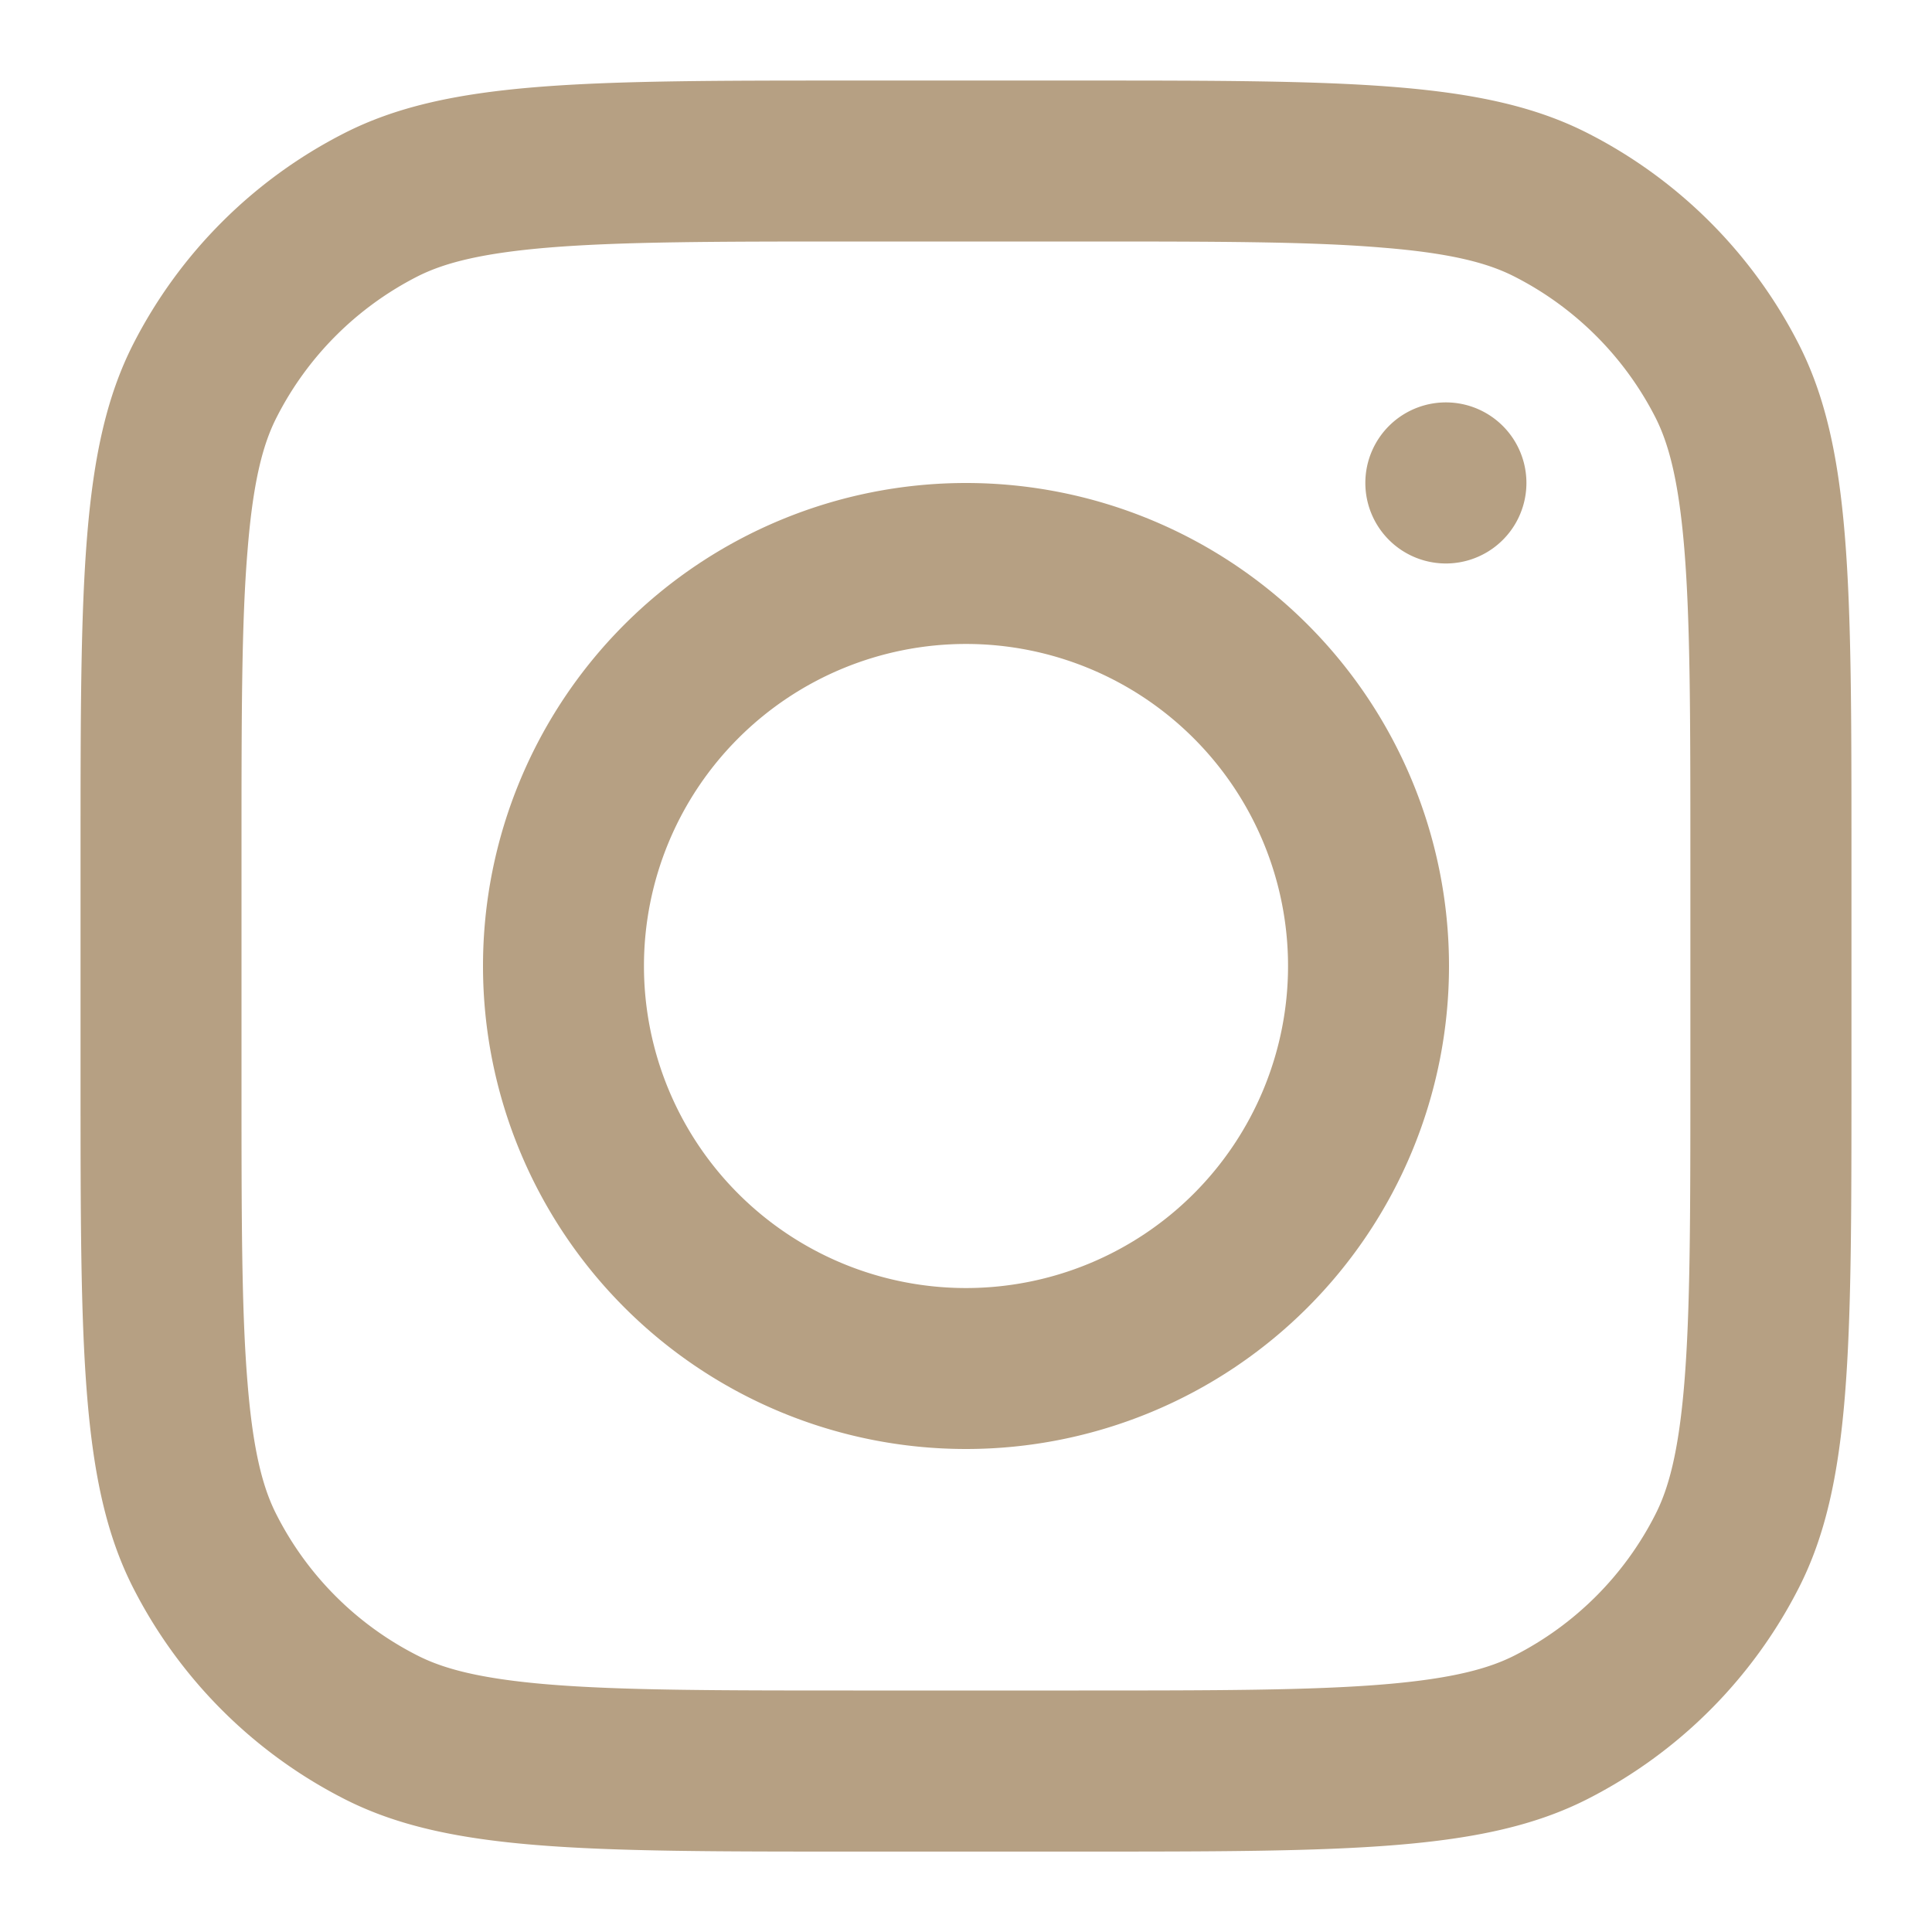 <svg xmlns="http://www.w3.org/2000/svg" width="16" height="16" fill="none"><path fill="#B6A083" fill-rule="evenodd" d="M8 12a4 4 0 1 0 0-8 4 4 0 0 0 0 8m0-1.333a2.667 2.667 0 1 0 0-5.334 2.667 2.667 0 0 0 0 5.334" clip-rule="evenodd"/><path fill="#B6A083" d="M12 3.333a.667.667 0 1 0 0 1.333.667.667 0 0 0 0-1.333"/><path fill="#B6A083" fill-rule="evenodd" d="M1.103 2.85C.667 3.707.667 4.828.667 7.068v1.866c0 2.24 0 3.36.436 4.216a4 4 0 0 0 1.748 1.748c.855.436 1.976.436 4.216.436h1.866c2.24 0 3.36 0 4.216-.436a4 4 0 0 0 1.748-1.748c.436-.855.436-1.975.436-4.216V7.067c0-2.24 0-3.36-.436-4.216a4 4 0 0 0-1.748-1.748C12.294.667 11.174.667 8.933.667H7.067c-2.24 0-3.36 0-4.216.436A4 4 0 0 0 1.103 2.85M8.933 2H7.067c-1.142 0-1.919.001-2.519.05-.584.048-.883.134-1.092.24-.502.256-.91.664-1.165 1.166-.107.209-.193.508-.24 1.092C2 5.148 2 5.925 2 7.067v1.866c0 1.143 0 1.919.05 2.519.047.585.133.883.24 1.092.255.502.663.91 1.165 1.165.209.107.508.193 1.092.241.6.049 1.377.05 2.519.05h1.866c1.143 0 1.919-.001 2.519-.05.585-.048.883-.134 1.092-.24.502-.256.91-.664 1.165-1.166.107-.209.193-.507.241-1.092.049-.6.05-1.376.05-2.519V7.067c0-1.142-.001-1.919-.05-2.519-.048-.584-.134-.883-.24-1.092a2.67 2.67 0 0 0-1.166-1.165c-.209-.107-.507-.193-1.092-.24C10.852 2 10.076 2 8.933 2" clip-rule="evenodd"/></svg>